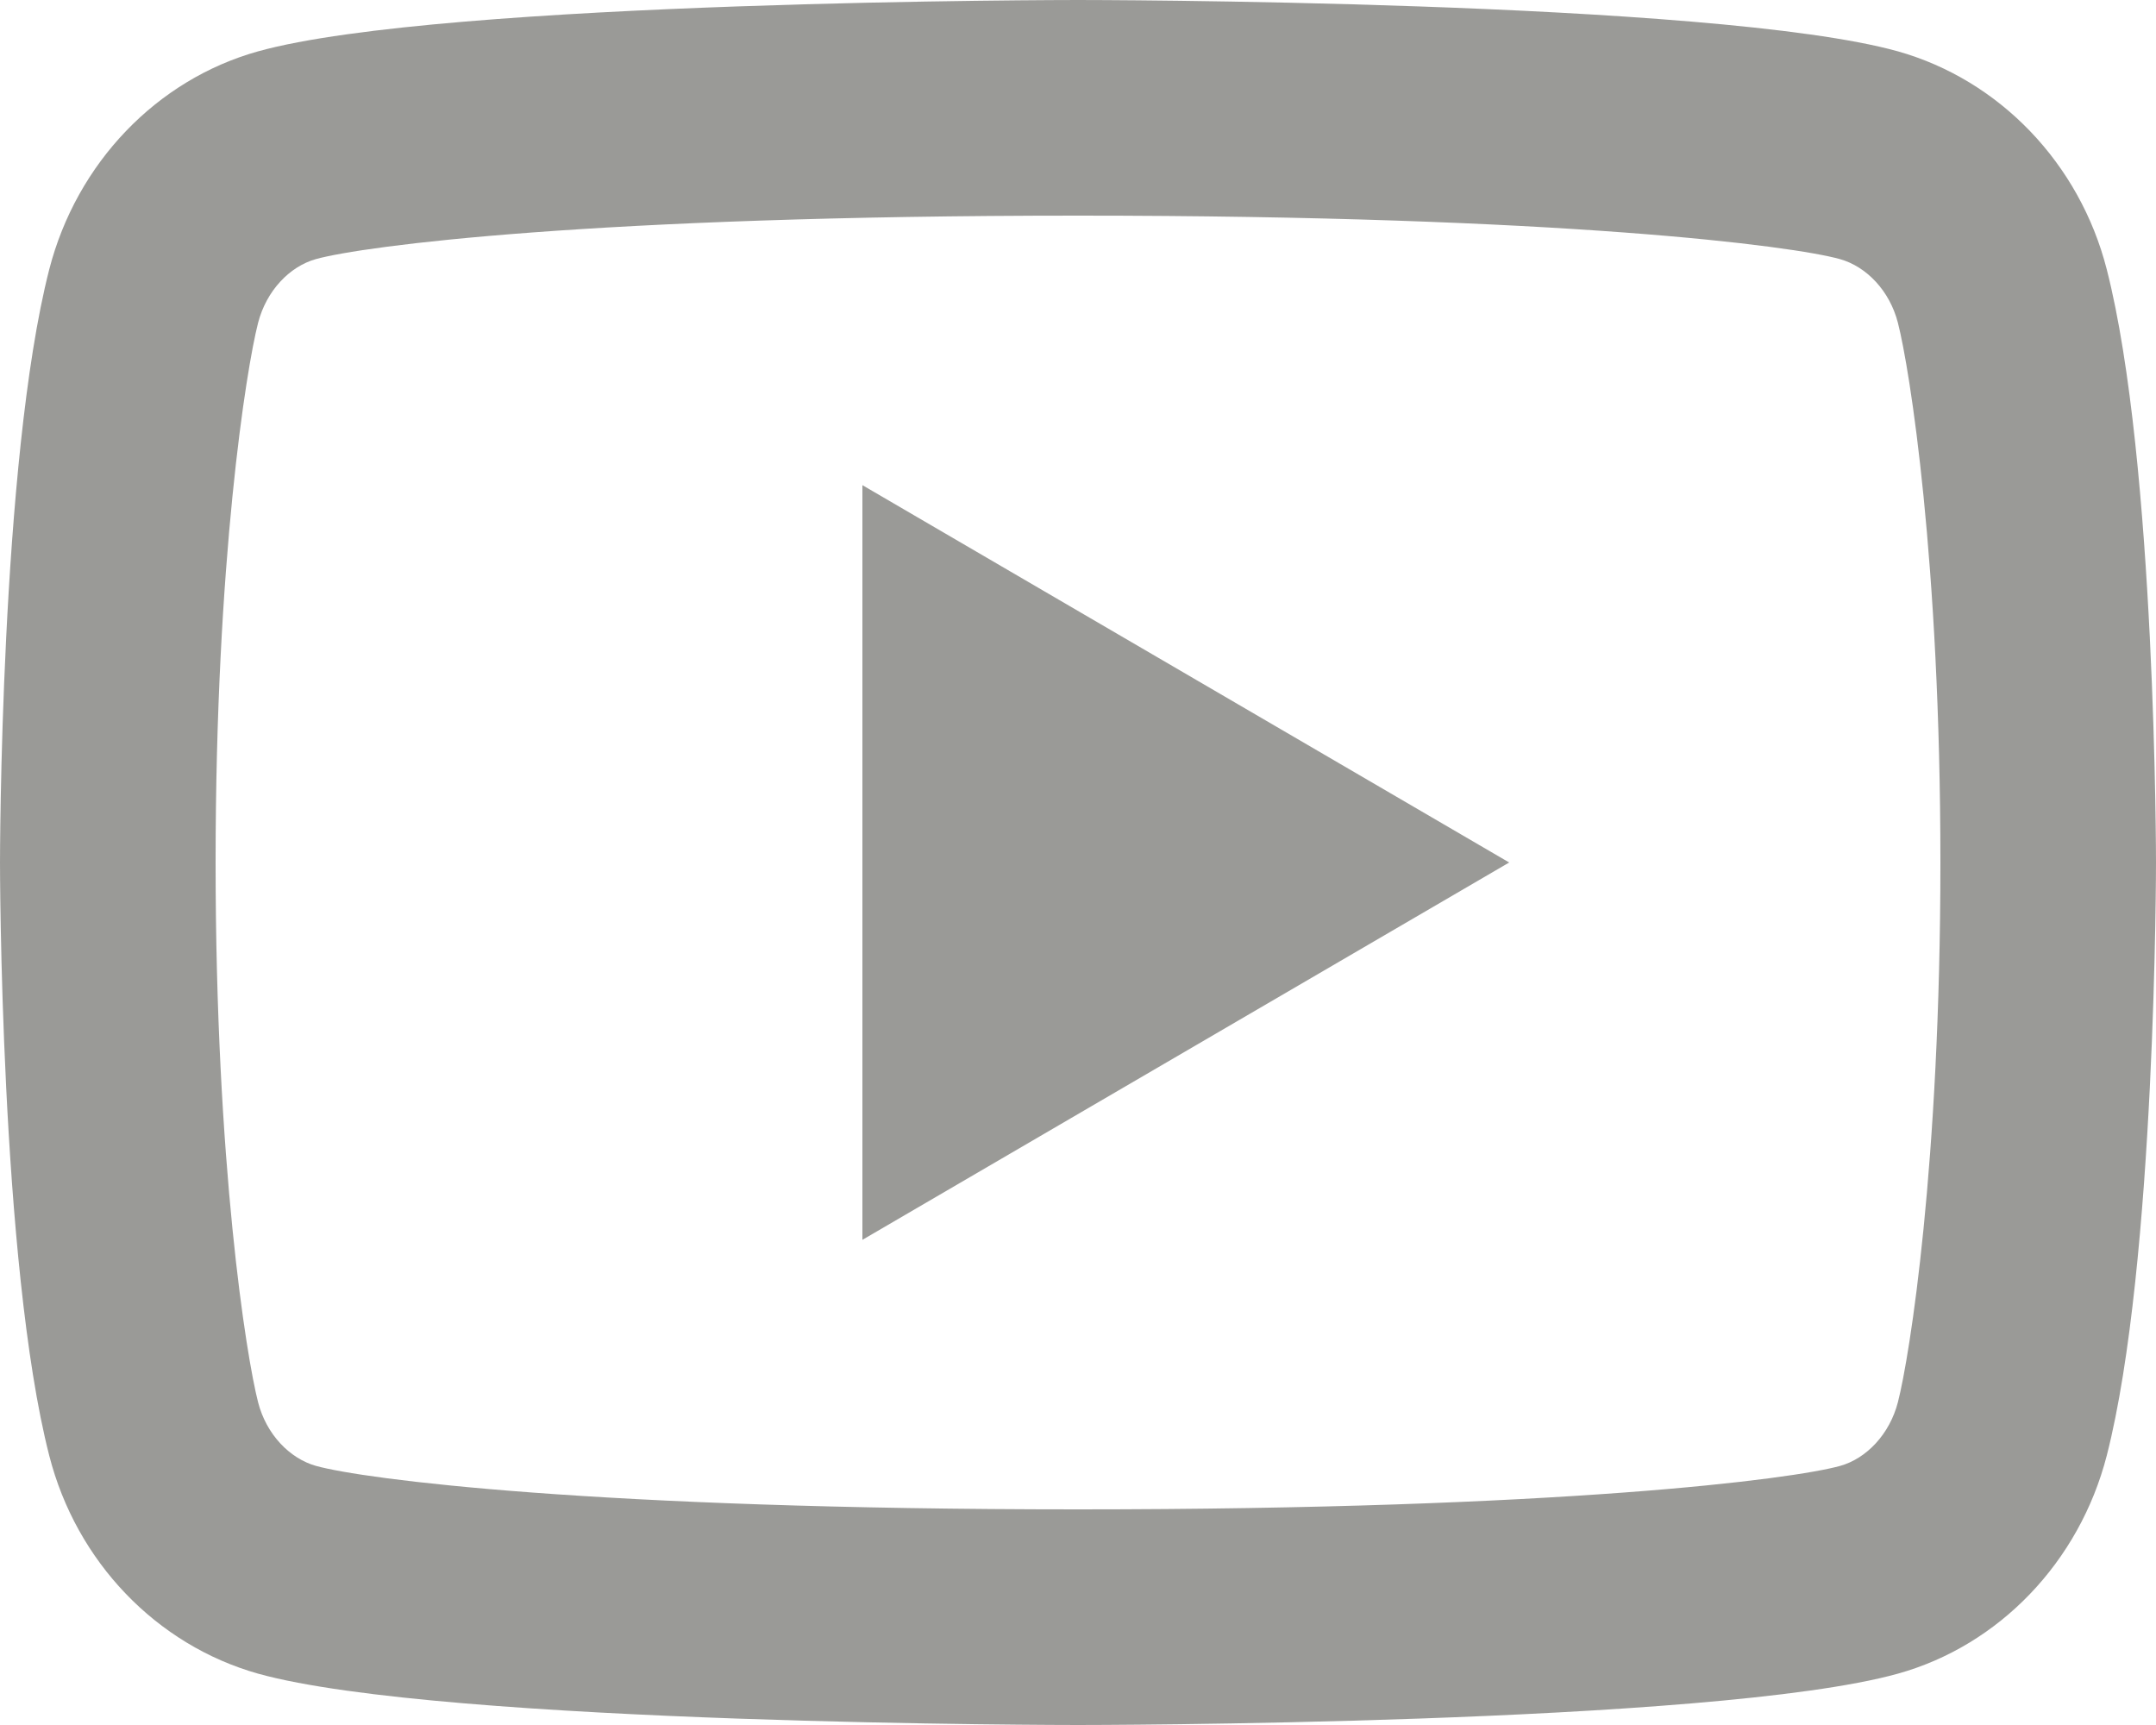 <svg width="20" height="16" viewBox="0 0 20 16" fill="none" xmlns="http://www.w3.org/2000/svg">
<path d="M17.606 2.995C17.53 2.697 17.314 2.472 17.067 2.403C16.629 2.281 14.5 2 10 2C5.5 2 3.372 2.281 2.931 2.403C2.687 2.471 2.471 2.696 2.394 2.995C2.285 3.419 2 5.196 2 8C2 10.804 2.285 12.581 2.394 13.006C2.47 13.303 2.686 13.528 2.932 13.597C3.372 13.719 5.5 14 10 14C14.5 14 16.629 13.719 17.069 13.597C17.313 13.529 17.529 13.304 17.606 13.005C17.715 12.581 18 10.8 18 8C18 5.2 17.715 3.419 17.606 2.995ZM19.543 2.498C20 4.28 20 8 20 8C20 8 20 11.72 19.543 13.502C19.289 14.487 18.546 15.262 17.605 15.524C15.896 16 10 16 10 16C10 16 4.107 16 2.395 15.524C1.45 15.258 0.708 14.484 0.457 13.502C1.78814e-07 11.72 0 8 0 8C0 8 1.78814e-07 4.28 0.457 2.498C0.711 1.513 1.454 0.738 2.395 0.476C4.107 -1.49012e-07 10 0 10 0C10 0 15.896 -1.49012e-07 17.605 0.476C18.549 0.742 19.292 1.516 19.543 2.498ZM8 11.5V4.5L14 8L8 11.5Z" fill="#373630" fill-opacity="0.5"/>
</svg>
